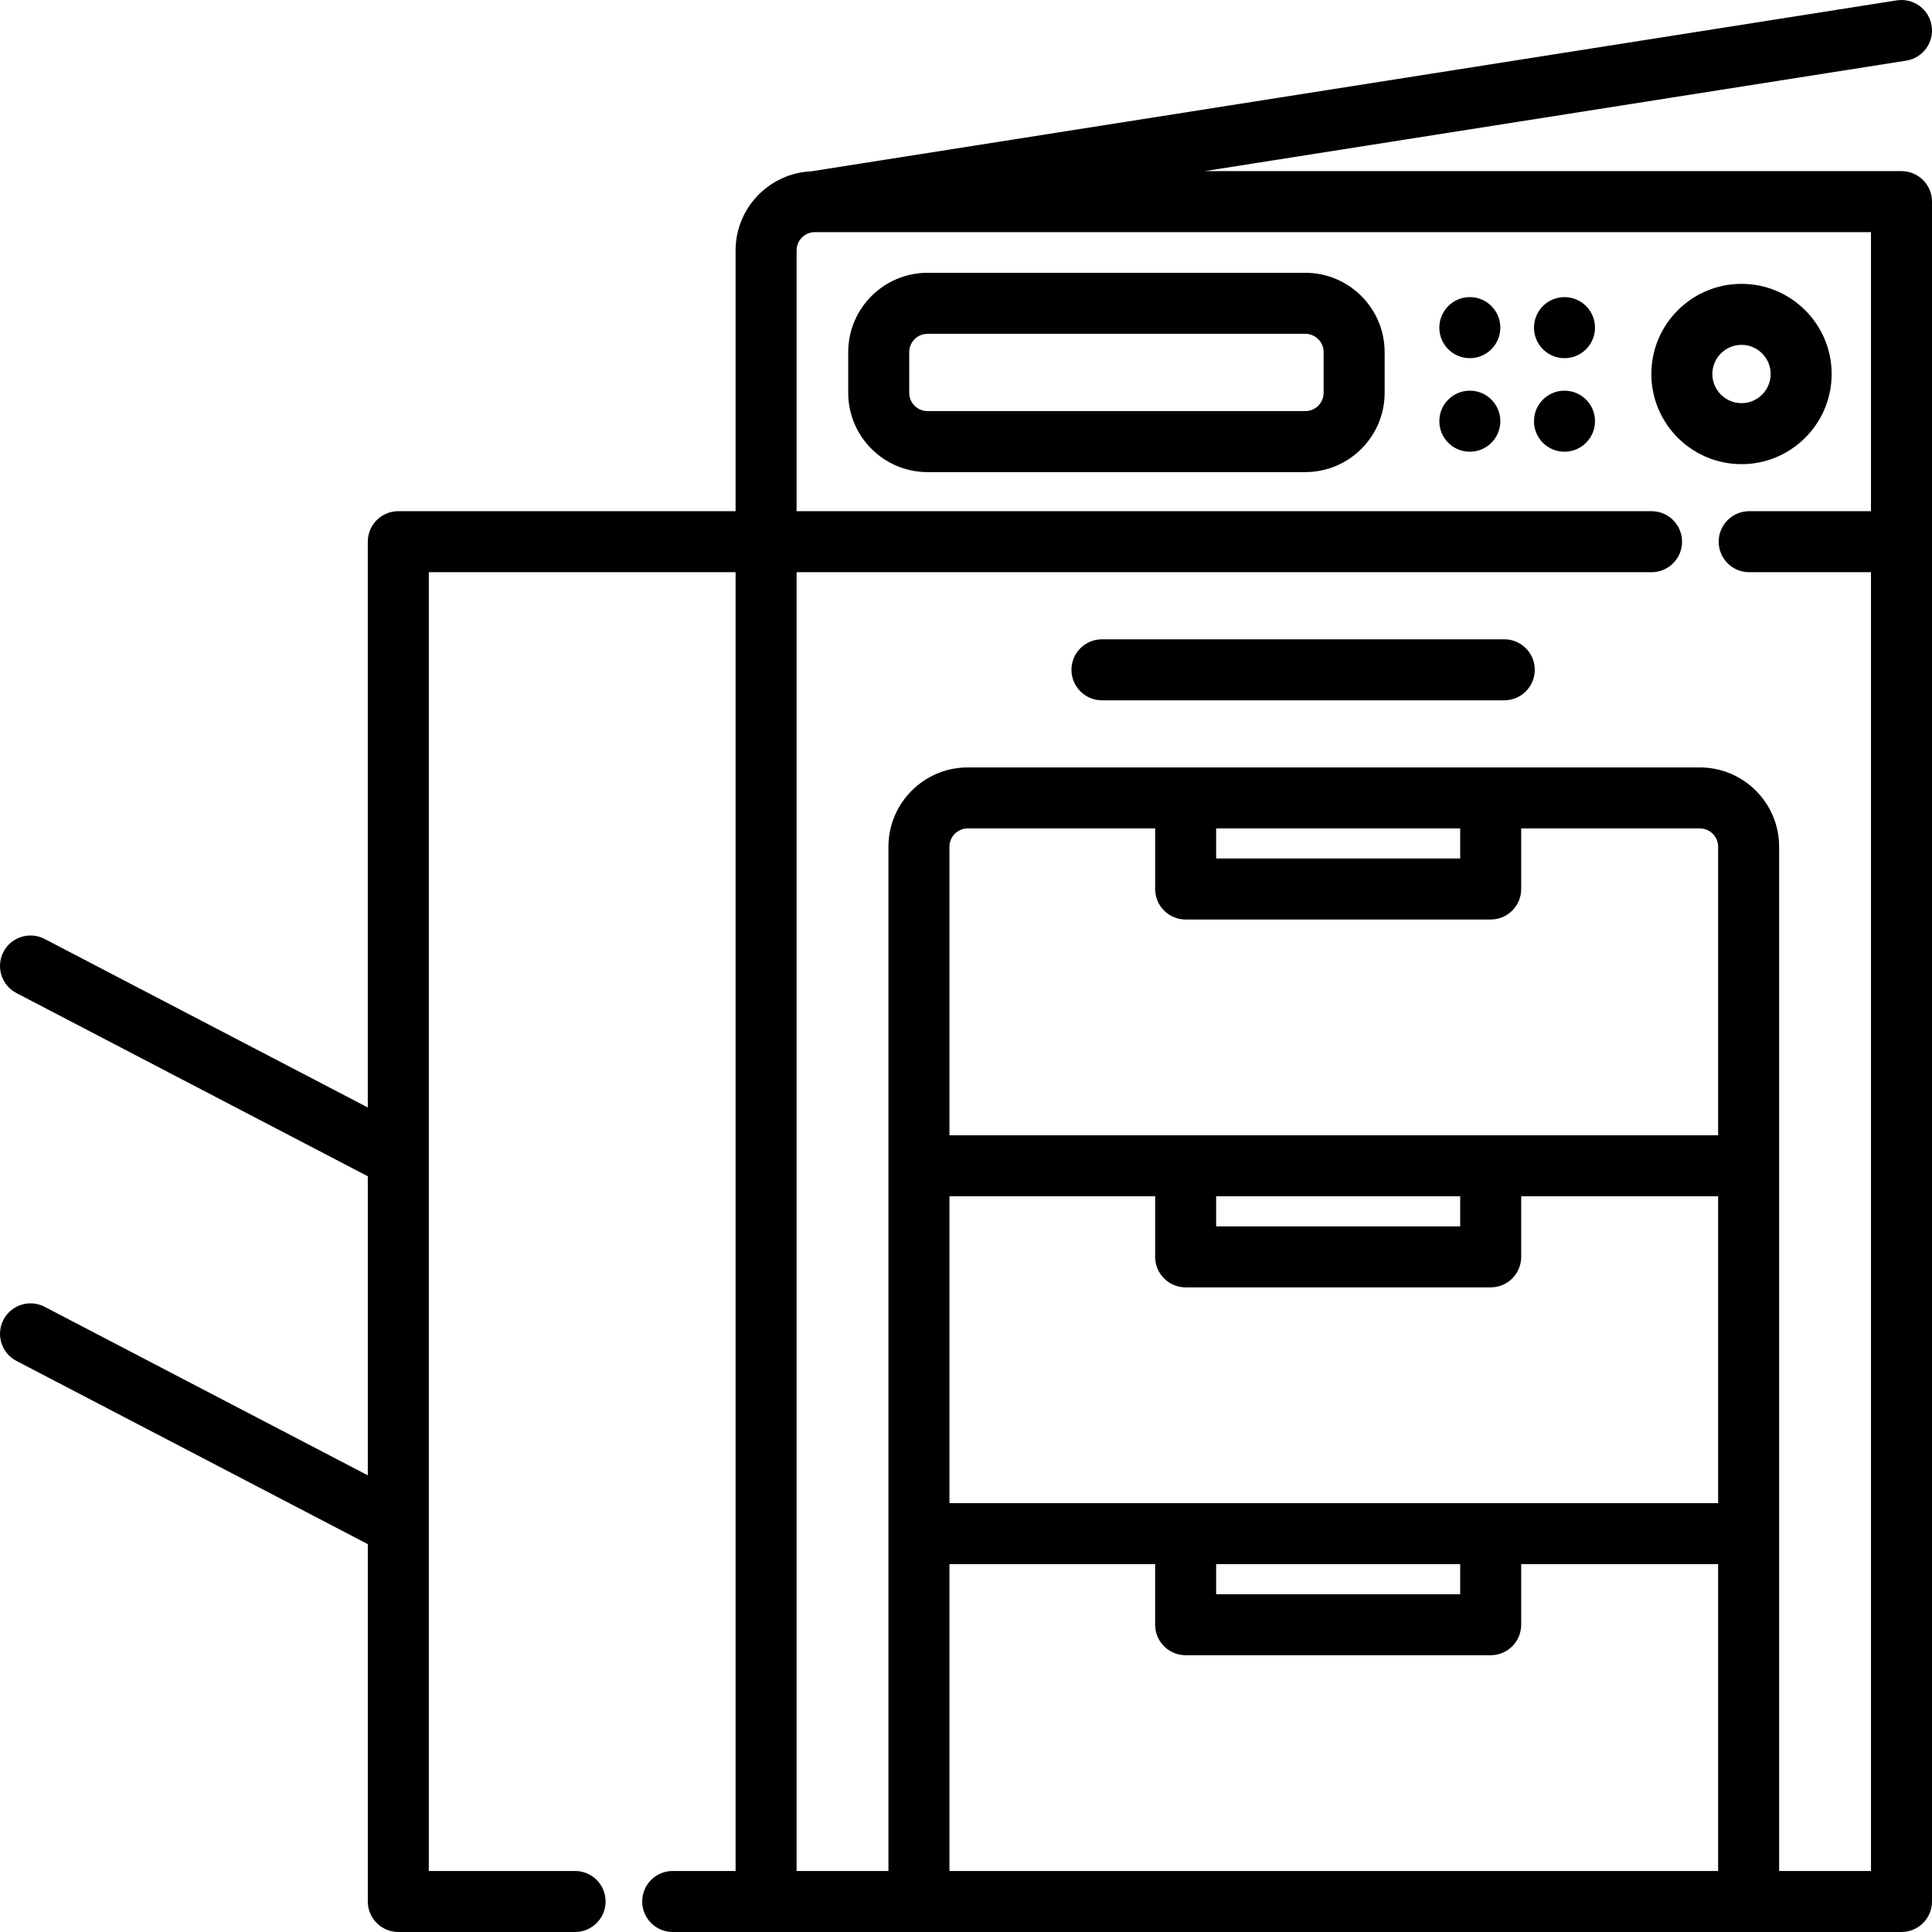 <?xml version="1.0" encoding="UTF-8"?>
<!-- Uploaded to: SVG Repo, www.svgrepo.com, Generator: SVG Repo Mixer Tools -->
<svg xmlns="http://www.w3.org/2000/svg" xmlns:xlink="http://www.w3.org/1999/xlink" fill="#000000" height="800px" width="800px" version="1.1" id="Layer_1" viewBox="0 0 512.001 512.001" xml:space="preserve">
<g>
	<g>
		<g>
			<path d="M503.915,45.349H319.257l185.916-29.278c4.411-0.695,7.422-4.833,6.728-9.244c-0.696-4.411-4.829-7.408-9.244-6.728     L215.029,45.397c-11.157,0.49-20.091,9.696-20.091,20.971v69.103h-89.384c-4.466,0-8.084,3.618-8.084,8.084v149.937     l-85.647-44.662c-3.956-2.061-8.841-0.529-10.906,3.431c-2.064,3.959-0.528,8.842,3.431,10.906l93.123,48.56v79.25     l-85.647-44.661c-3.956-2.06-8.841-0.529-10.906,3.431c-2.064,3.959-0.528,8.842,3.431,10.906l93.123,48.559v94.701     c0,4.466,3.618,8.084,8.084,8.084h46.847c4.466,0,8.084-3.618,8.084-8.084s-3.618-8.084-8.084-8.084h-38.763V151.64h81.3v344.189     h-16.667c-4.466,0-8.084,3.618-8.084,8.084s3.618,8.084,8.084,8.084h24.752h40.506h219.878h40.507     c4.466,0,8.084-3.618,8.084-8.084V143.556V53.433C511.999,48.968,508.38,45.349,503.915,45.349z M455.323,495.829h-203.71     v-81.315h54.509v16.054c0,4.466,3.618,8.084,8.084,8.084h80.842c4.466,0,8.084-3.618,8.084-8.084v-16.055h52.191V495.829z      M322.291,422.483v-7.97h64.673v7.97H322.291z M455.324,398.345h-60.275h-80.842h-62.593v-81.316h54.509v16.053     c0,4.466,3.618,8.084,8.084,8.084h80.842c4.466,0,8.084-3.618,8.084-8.084v-16.053h52.191V398.345z M322.291,324.998v-7.969     h64.673v7.969H322.291z M455.324,300.859h-60.275h-80.842h-62.593v-76.466c0-2.674,2.176-4.851,4.851-4.851h49.658v16.054     c0,4.466,3.618,8.084,8.084,8.084h80.842c4.466,0,8.084-3.618,8.084-8.084v-16.054h47.341c2.674,0,4.85,2.176,4.85,4.851V300.859     z M322.291,227.512v-7.97h64.673v7.97H322.291z M495.83,135.472h-32.277c-4.466,0-8.084,3.618-8.084,8.084     s3.618,8.084,8.084,8.084h32.277v344.189h-24.338V406.43v-97.484v-84.551c0-11.589-9.429-21.019-21.019-21.019h-55.425h-80.842     h-57.742c-11.589,0-21.019,9.429-21.019,21.019v84.551v97.484v89.4h-24.338V151.64h226.576c4.466,0,8.084-3.618,8.084-8.084     s-3.618-8.084-8.084-8.084H211.107V66.368c0-2.672,2.172-4.845,4.843-4.849c0.003,0,0.006-0.001,0.01-0.001h279.87V135.472z"></path>
			<path d="M398.648,169.423H292.03c-4.466,0-8.084,3.618-8.084,8.084s3.618,8.084,8.084,8.084h106.618     c4.466,0,8.084-3.618,8.084-8.084S403.114,169.423,398.648,169.423z"></path>
			<path d="M245.805,125.113h100.119c11.589,0,21.019-9.429,21.019-21.019V93.315c0-11.589-9.429-21.019-21.019-21.019H245.805     c-11.589,0-21.019,9.429-21.019,21.019v10.779C224.786,115.684,234.216,125.113,245.805,125.113z M240.954,93.315     c0-2.674,2.176-4.851,4.851-4.851h100.119c2.674,0,4.851,2.176,4.851,4.851v10.779c0,2.674-2.176,4.85-4.851,4.85H245.805     c-2.674,0-4.851-2.176-4.851-4.85V93.315z"></path>
			<path d="M461.517,123.01c13.175,0,23.893-10.72,23.893-23.893c0-13.175-10.719-23.893-23.894-23.893     c-13.175,0-23.892,10.717-23.892,23.893C437.625,112.292,448.342,123.01,461.517,123.01z M461.517,91.392     c4.26,0,7.725,3.465,7.725,7.724c0,4.26-3.465,7.725-7.725,7.725c-4.259,0-7.724-3.465-7.724-7.725     C453.793,94.858,457.259,91.392,461.517,91.392z"></path>
			<path d="M414.61,94.919c4.466,0,8.084-3.63,8.084-8.096s-3.618-8.083-8.084-8.083c-4.466,0-8.084,3.618-8.084,8.084v0.023     C406.526,91.313,410.144,94.919,414.61,94.919z"></path>
			<path d="M389.522,94.919c4.466,0,8.084-3.63,8.084-8.096s-3.62-8.083-8.084-8.083c-4.466,0-8.084,3.618-8.084,8.084v0.023     C381.438,91.313,385.056,94.919,389.522,94.919z"></path>
			<path d="M414.61,119.711c4.466,0,8.084-3.63,8.084-8.096c0-4.466-3.618-8.083-8.084-8.083c-4.466,0-8.084,3.618-8.084,8.084     v0.023C406.526,116.104,410.144,119.711,414.61,119.711z"></path>
			<path d="M389.522,119.711c4.466,0,8.084-3.63,8.084-8.096c0-4.466-3.62-8.083-8.084-8.083c-4.466,0-8.084,3.618-8.084,8.084     v0.023C381.438,116.104,385.056,119.711,389.522,119.711z"></path>
		</g>
	</g>
</g>
</svg>
